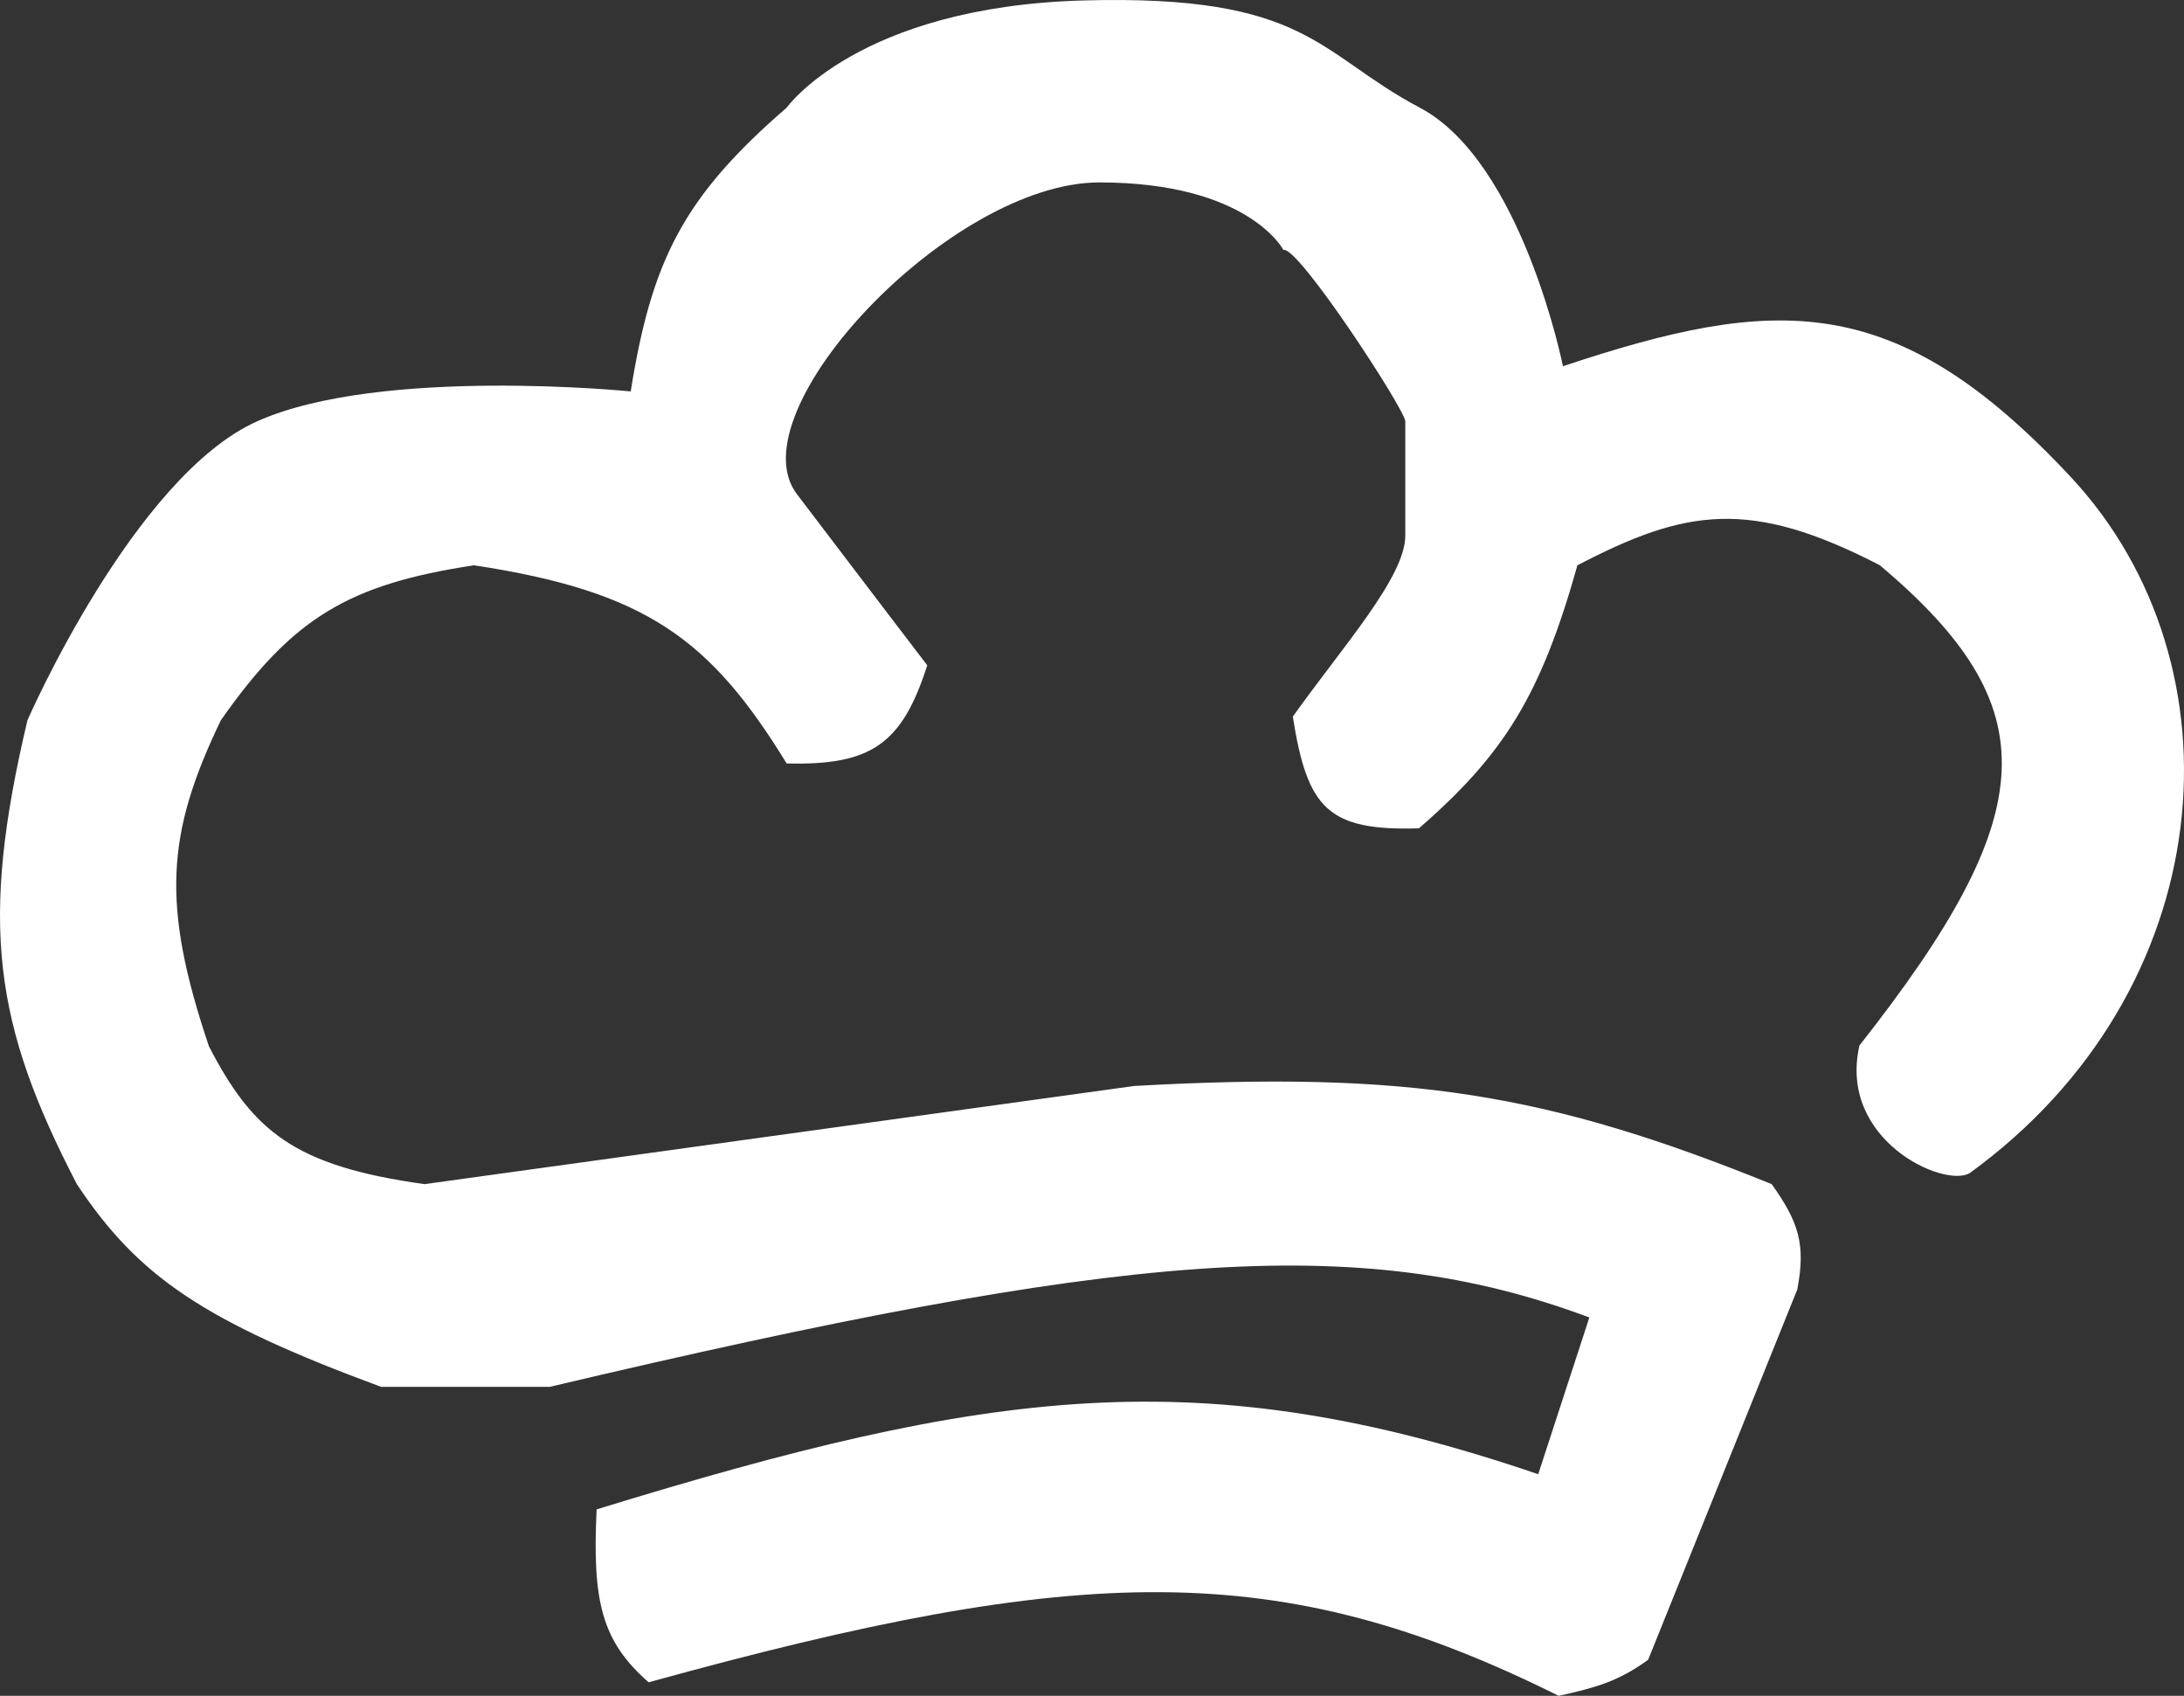 <svg width="76" height="59" viewBox="0 0 76 59" fill="none" xmlns="http://www.w3.org/2000/svg">
<rect x="0" y="0" width="76" height="59" fill="#333333" stroke="none"/>
<path d="M20.762 52.513C34.406 48.32 41.757 47.277 53.528 51.29L55.307 45.837C47.243 42.819 39.001 43.558 19.131 48.25H13.26C7.071 45.963 4.804 44.408 2.674 41.198C-0.211 35.636 -0.724 32.148 0.955 25.058C0.955 25.058 4.661 16.564 8.961 14.652C13.26 12.741 21.948 13.618 21.948 13.618C22.676 9.055 23.783 6.852 27.375 3.746C27.375 3.746 29.866 0.235 37.694 0.016C45.522 -0.203 45.848 1.865 49.406 3.746C52.965 5.626 54.388 12.741 54.388 12.741C61.78 10.284 65.952 10.045 72.061 16.596C78.169 23.146 77.309 34.46 68.532 40.822C67.606 41.328 63.955 39.641 64.707 36.372C71.111 28.244 71.258 24.589 65.418 19.667C60.893 17.328 58.655 17.706 54.892 19.667C53.625 24.168 52.359 26.227 49.377 28.819C46.204 28.913 45.492 28.129 44.988 24.932C46.747 22.465 48.902 20.074 48.902 18.633C48.902 17.191 48.902 14.652 48.902 14.652C48.836 14.157 45.152 8.527 44.662 8.697C44.662 8.697 43.446 6.347 38.257 6.347C33.068 6.347 25.566 14.339 27.73 17.191C29.895 20.043 32.267 23.146 32.267 23.146C31.391 25.887 30.32 26.636 27.375 26.562C24.724 22.249 22.501 20.578 16.492 19.667C12.128 20.333 10.19 21.489 7.686 25.058C5.785 29.007 5.607 31.466 7.271 36.403C8.798 39.35 10.225 40.565 14.773 41.198L39.473 37.782C49.001 37.251 53.841 38.035 61.653 41.198C62.577 42.498 62.85 43.283 62.542 44.865L57.353 57.746C56.304 58.511 55.482 58.726 54.24 59C44.521 54.166 37.62 54.375 22.571 58.53C20.939 57.1 20.607 55.719 20.762 52.513Z" fill="white"/>
</svg>
